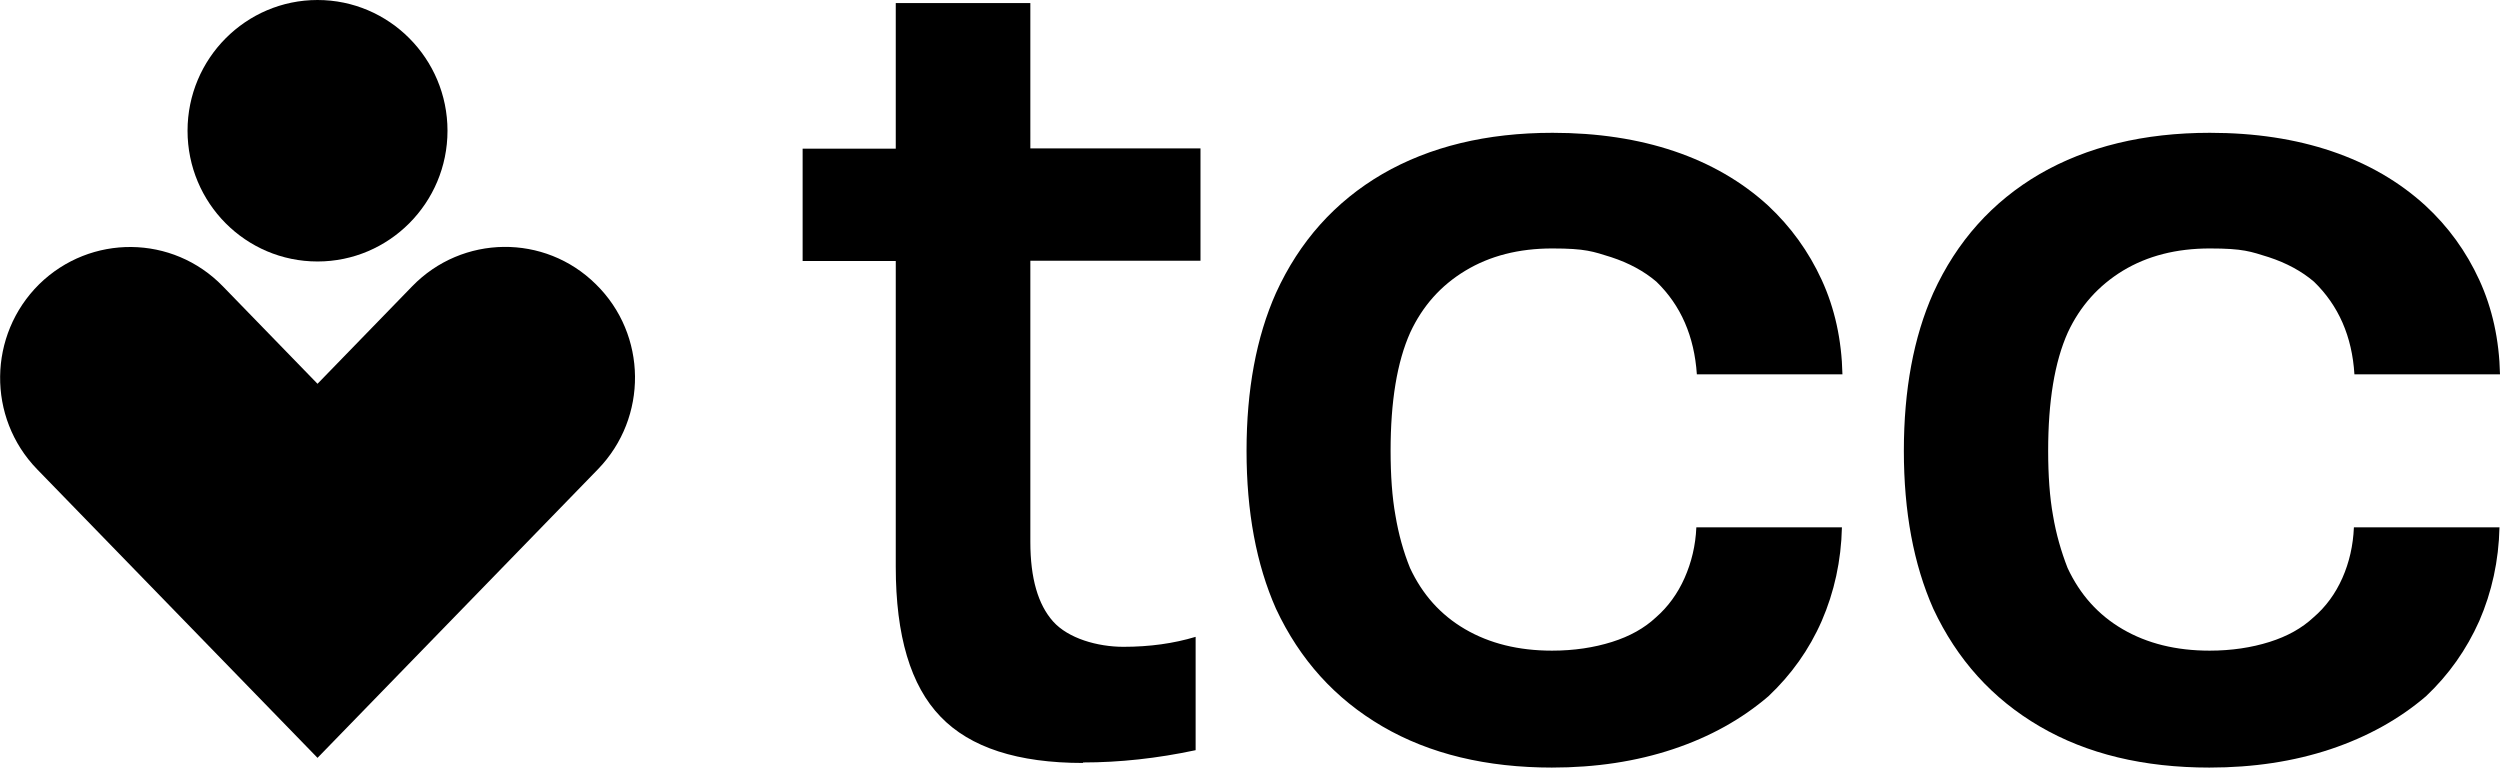 <?xml version="1.0" encoding="UTF-8"?>
<svg id="Reusable_Shopping_Bag" xmlns="http://www.w3.org/2000/svg" width="977.1" height="300" version="1.1" viewBox="0 0 977.1 300">
  <!-- Generator: Adobe Illustrator 29.4.0, SVG Export Plug-In . SVG Version: 2.1.0 Build 152)  -->
  <path d="M124.1,102.2c28,0,50.8-22.9,50.8-51.1S152.1,0,124.1,0s-50.8,22.9-50.8,51.1,22.7,51.1,50.8,51.1"/>
  <path d="M233.7,183.4c19.6-20.2,19.3-52.6-.8-72.3-20-19.8-52.2-19.4-71.8.8l-37,38.1-37-38.1c-19.6-20.2-51.7-20.5-71.8-.8-20,19.8-20.4,52.1-.8,72.3l109.6,112.8,109.6-112.8h0Z"/>
  <path d="M423.3,298c14.3,0,29-1.6,44-4.8v-44.3c-8.6,2.6-18,3.9-28.2,3.9s-21.6-3.3-27.5-9.9c-5.9-6.6-8.9-16.9-8.9-31.1v-109.9h66.5v-43.9h-66.5V1.2h-52.6v56.9h-36.4v43.9h36.4v119.5c0,27,5.8,46.5,17.5,58.6,11.6,12.1,30.2,18.1,55.7,18.1M606.5,300c17.2,0,33-2.4,47.4-7.2,14.4-4.8,26.8-11.7,37.3-20.7,8.9-8.4,15.9-18.2,20.8-29.4,4.9-11.3,7.6-23.5,7.9-36.6h-56.9c-.3,7.1-1.9,13.7-4.6,19.8-2.7,6.1-6.5,11.3-11.2,15.4-4.5,4.2-10.2,7.4-17.2,9.6-7,2.2-14.8,3.4-23.4,3.4-13.1,0-24.4-2.8-34-8.4-9.6-5.6-16.7-13.6-21.5-23.9-2.6-6.4-4.5-13.3-5.7-20.5-1.3-7.2-1.9-15.7-1.9-25.3,0-19.3,2.5-34.7,7.7-46.3,4.8-10.3,11.9-18.3,21.5-24.1,9.6-5.8,20.9-8.7,34-8.7s15.9,1.2,23,3.4c7,2.3,12.9,5.5,17.7,9.6,9.6,9.3,14.8,21.4,15.8,36.2h56.9c-.3-13.5-3-25.8-8.1-36.9s-12.1-20.8-21-29.1c-10.2-9.3-22.4-16.4-36.6-21.2-14.2-4.8-30.1-7.2-47.6-7.2-25.8,0-48,5.4-66.5,16.1-18.5,10.8-32.4,26.3-41.6,46.5-7.7,17.3-11.5,37.9-11.5,61.7s3.8,44.3,11.5,61.7c9.3,19.9,23.1,35.2,41.6,46s40.7,16.1,66.5,16.1"/>
  <path d="M863.5,300c17.2,0,33-2.4,47.4-7.2,14.3-4.8,26.8-11.7,37.3-20.7,8.9-8.4,15.8-18.2,20.8-29.4,4.9-11.3,7.6-23.5,7.9-36.6h-56.9c-.3,7.1-1.8,13.7-4.5,19.8s-6.5,11.3-11.3,15.4c-4.5,4.2-10.2,7.4-17.2,9.6-7,2.2-14.8,3.4-23.4,3.4-13.1,0-24.4-2.8-34-8.4-9.6-5.6-16.7-13.6-21.5-23.9-2.5-6.4-4.5-13.3-5.7-20.5-1.3-7.2-1.9-15.7-1.9-25.3,0-19.3,2.5-34.7,7.7-46.3,4.8-10.3,12-18.3,21.5-24.1,9.6-5.8,20.9-8.7,34-8.7s15.9,1.2,23,3.4c7,2.3,12.9,5.5,17.7,9.6,9.6,9.3,14.9,21.4,15.8,36.2h56.9c-.3-13.5-3-25.8-8.1-36.9s-12.1-20.8-21.1-29.1c-10.2-9.3-22.4-16.4-36.6-21.2-14.2-4.8-30-7.2-47.6-7.2-25.8,0-48,5.4-66.5,16.1-18.5,10.8-32.4,26.3-41.6,46.5-7.7,17.3-11.5,37.9-11.5,61.7s3.8,44.3,11.5,61.7c9.3,19.9,23.1,35.2,41.6,46s40.6,16.1,66.5,16.1"/>
</svg>